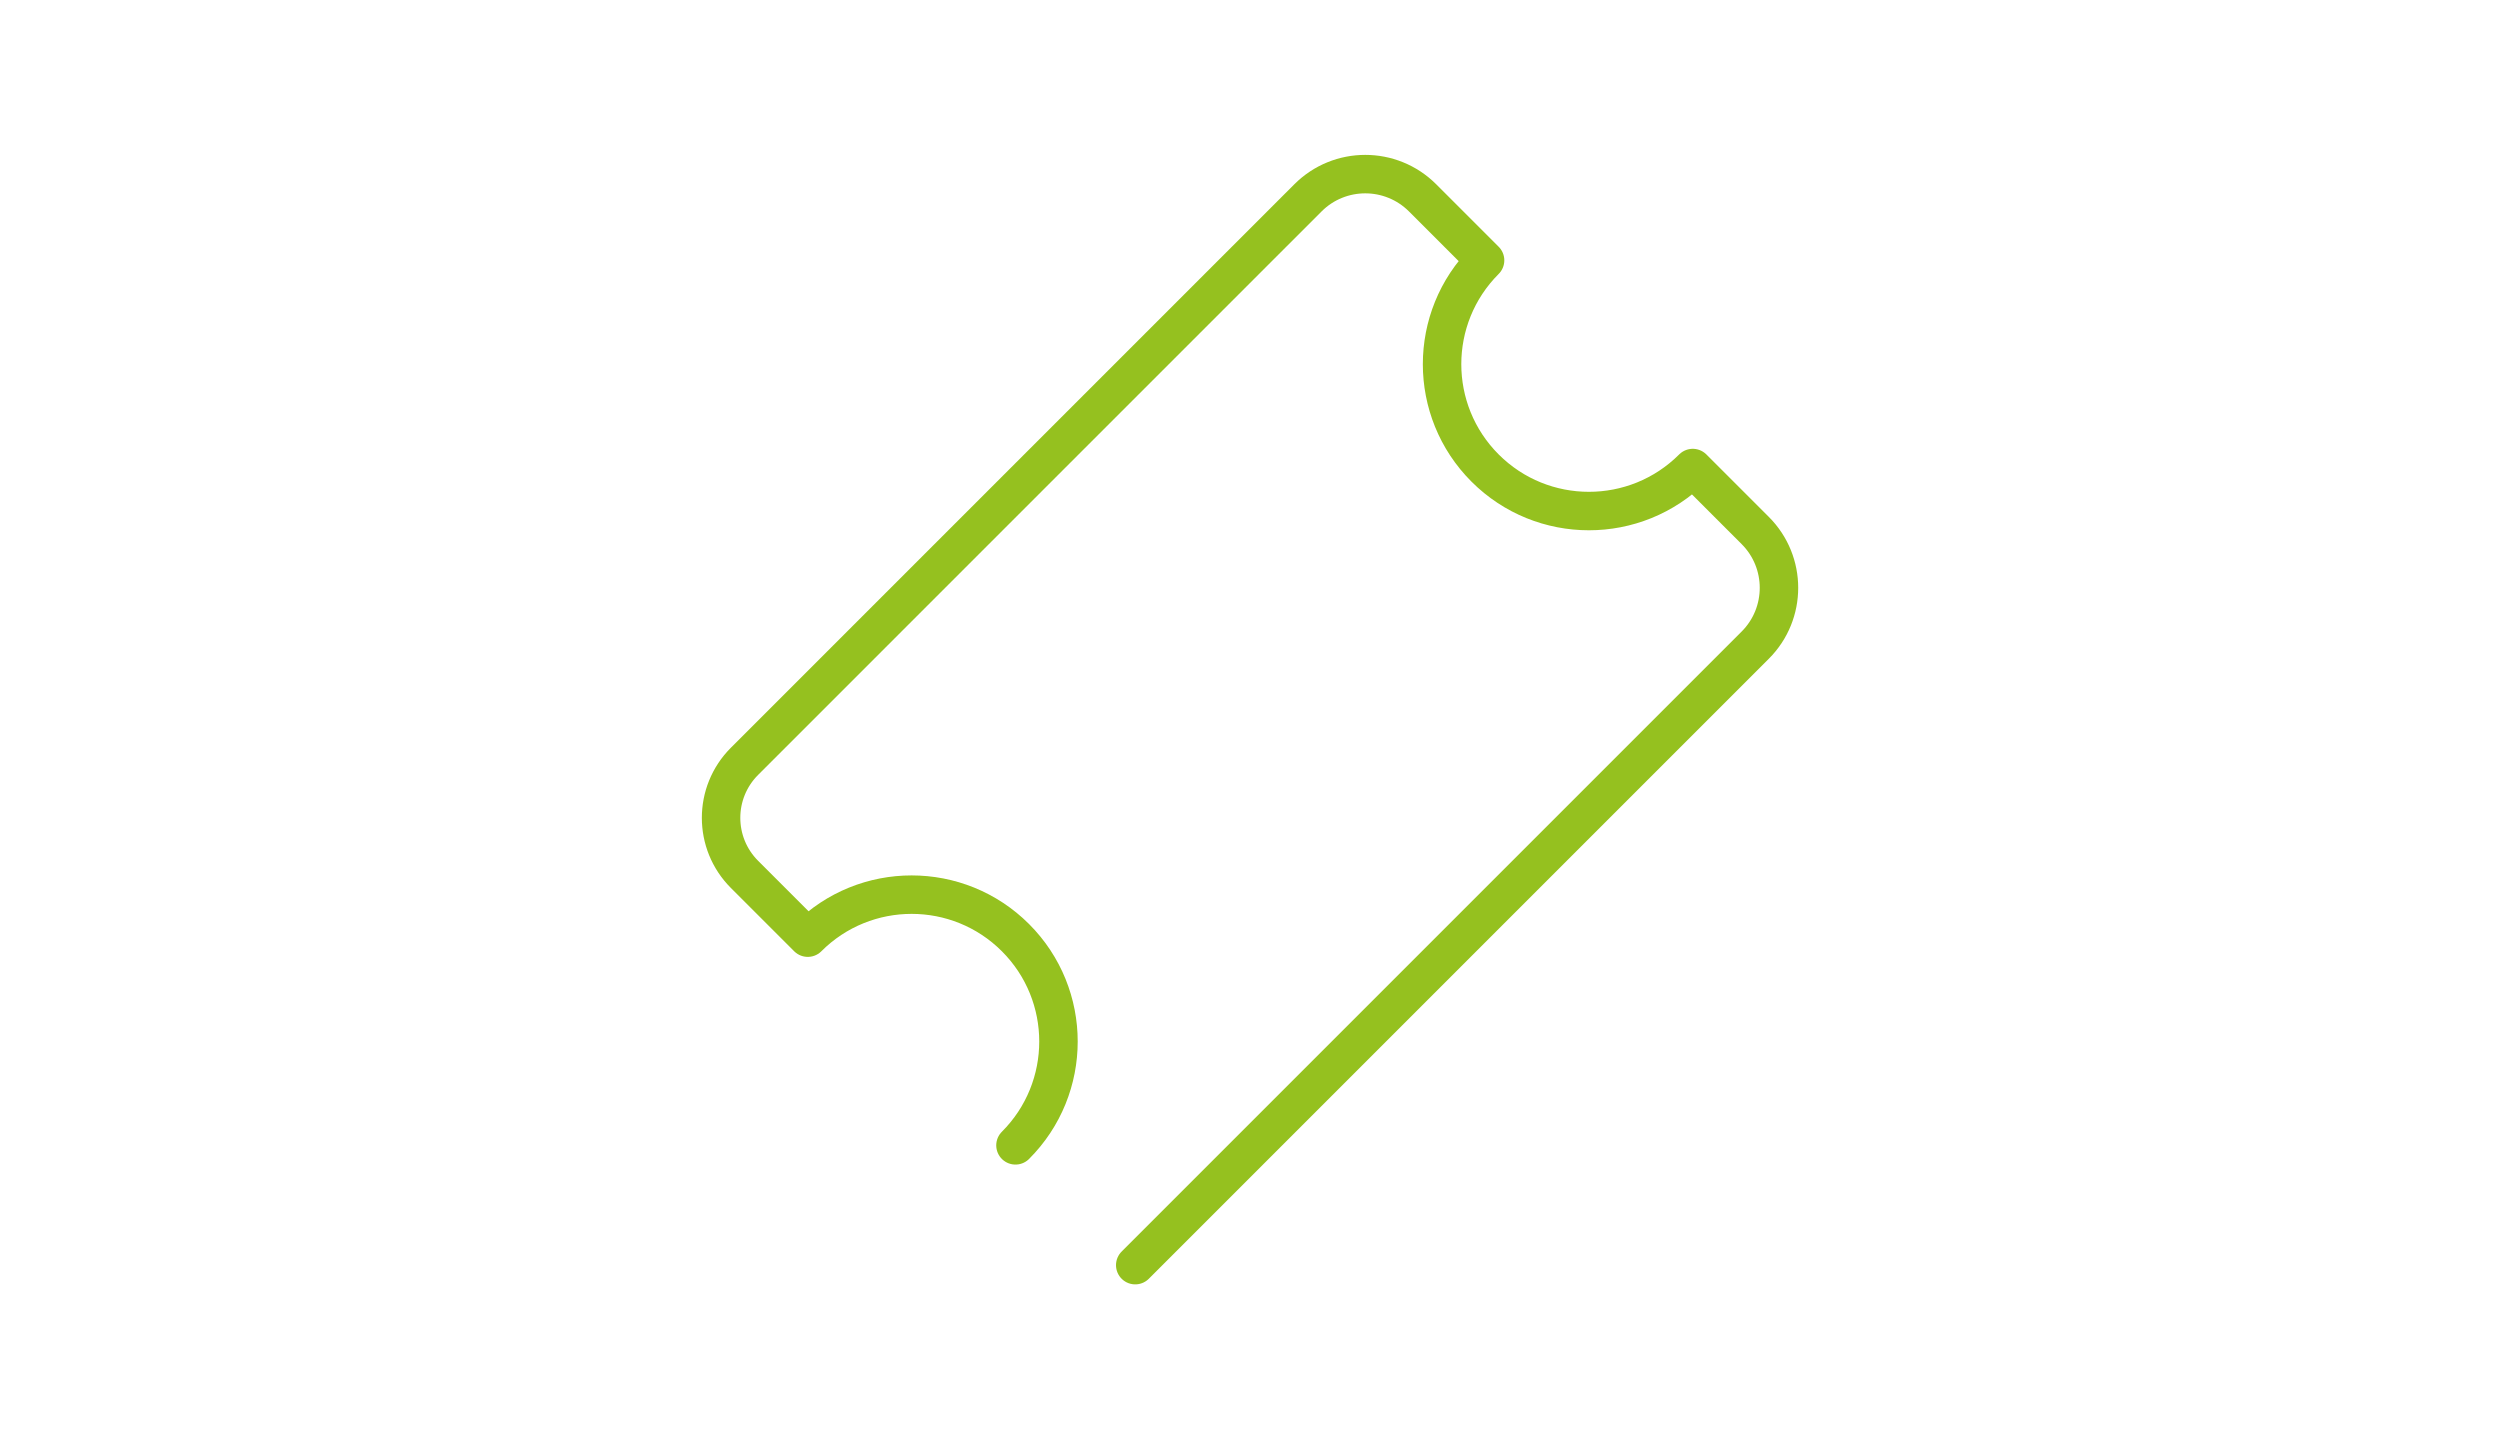 <?xml version="1.0" encoding="UTF-8"?>
<svg xmlns="http://www.w3.org/2000/svg" id="Ebene_1" viewBox="0 0 650 376">
  <defs>
    <style>.cls-1{fill:none;stroke:#95c11f;stroke-linecap:round;stroke-linejoin:round;stroke-width:10px;}</style>
  </defs>
  <path class="cls-1" d="m295.16,328.94l161.2-161.2c8.23-8.23,8.23-21.58,0-29.81l-16.24-16.24c-14.91,14.91-39.09,14.91-54,0s-14.91-39.09,0-54l-16.24-16.24c-8.24-8.24-21.59-8.24-29.82,0l-146.49,146.49c-8.12,8.12-8.12,21.28,0,29.4l16.45,16.45c14.91-14.91,39.09-14.91,54,0,14.91,14.91,14.91,39.09,0,54"></path>
</svg>
